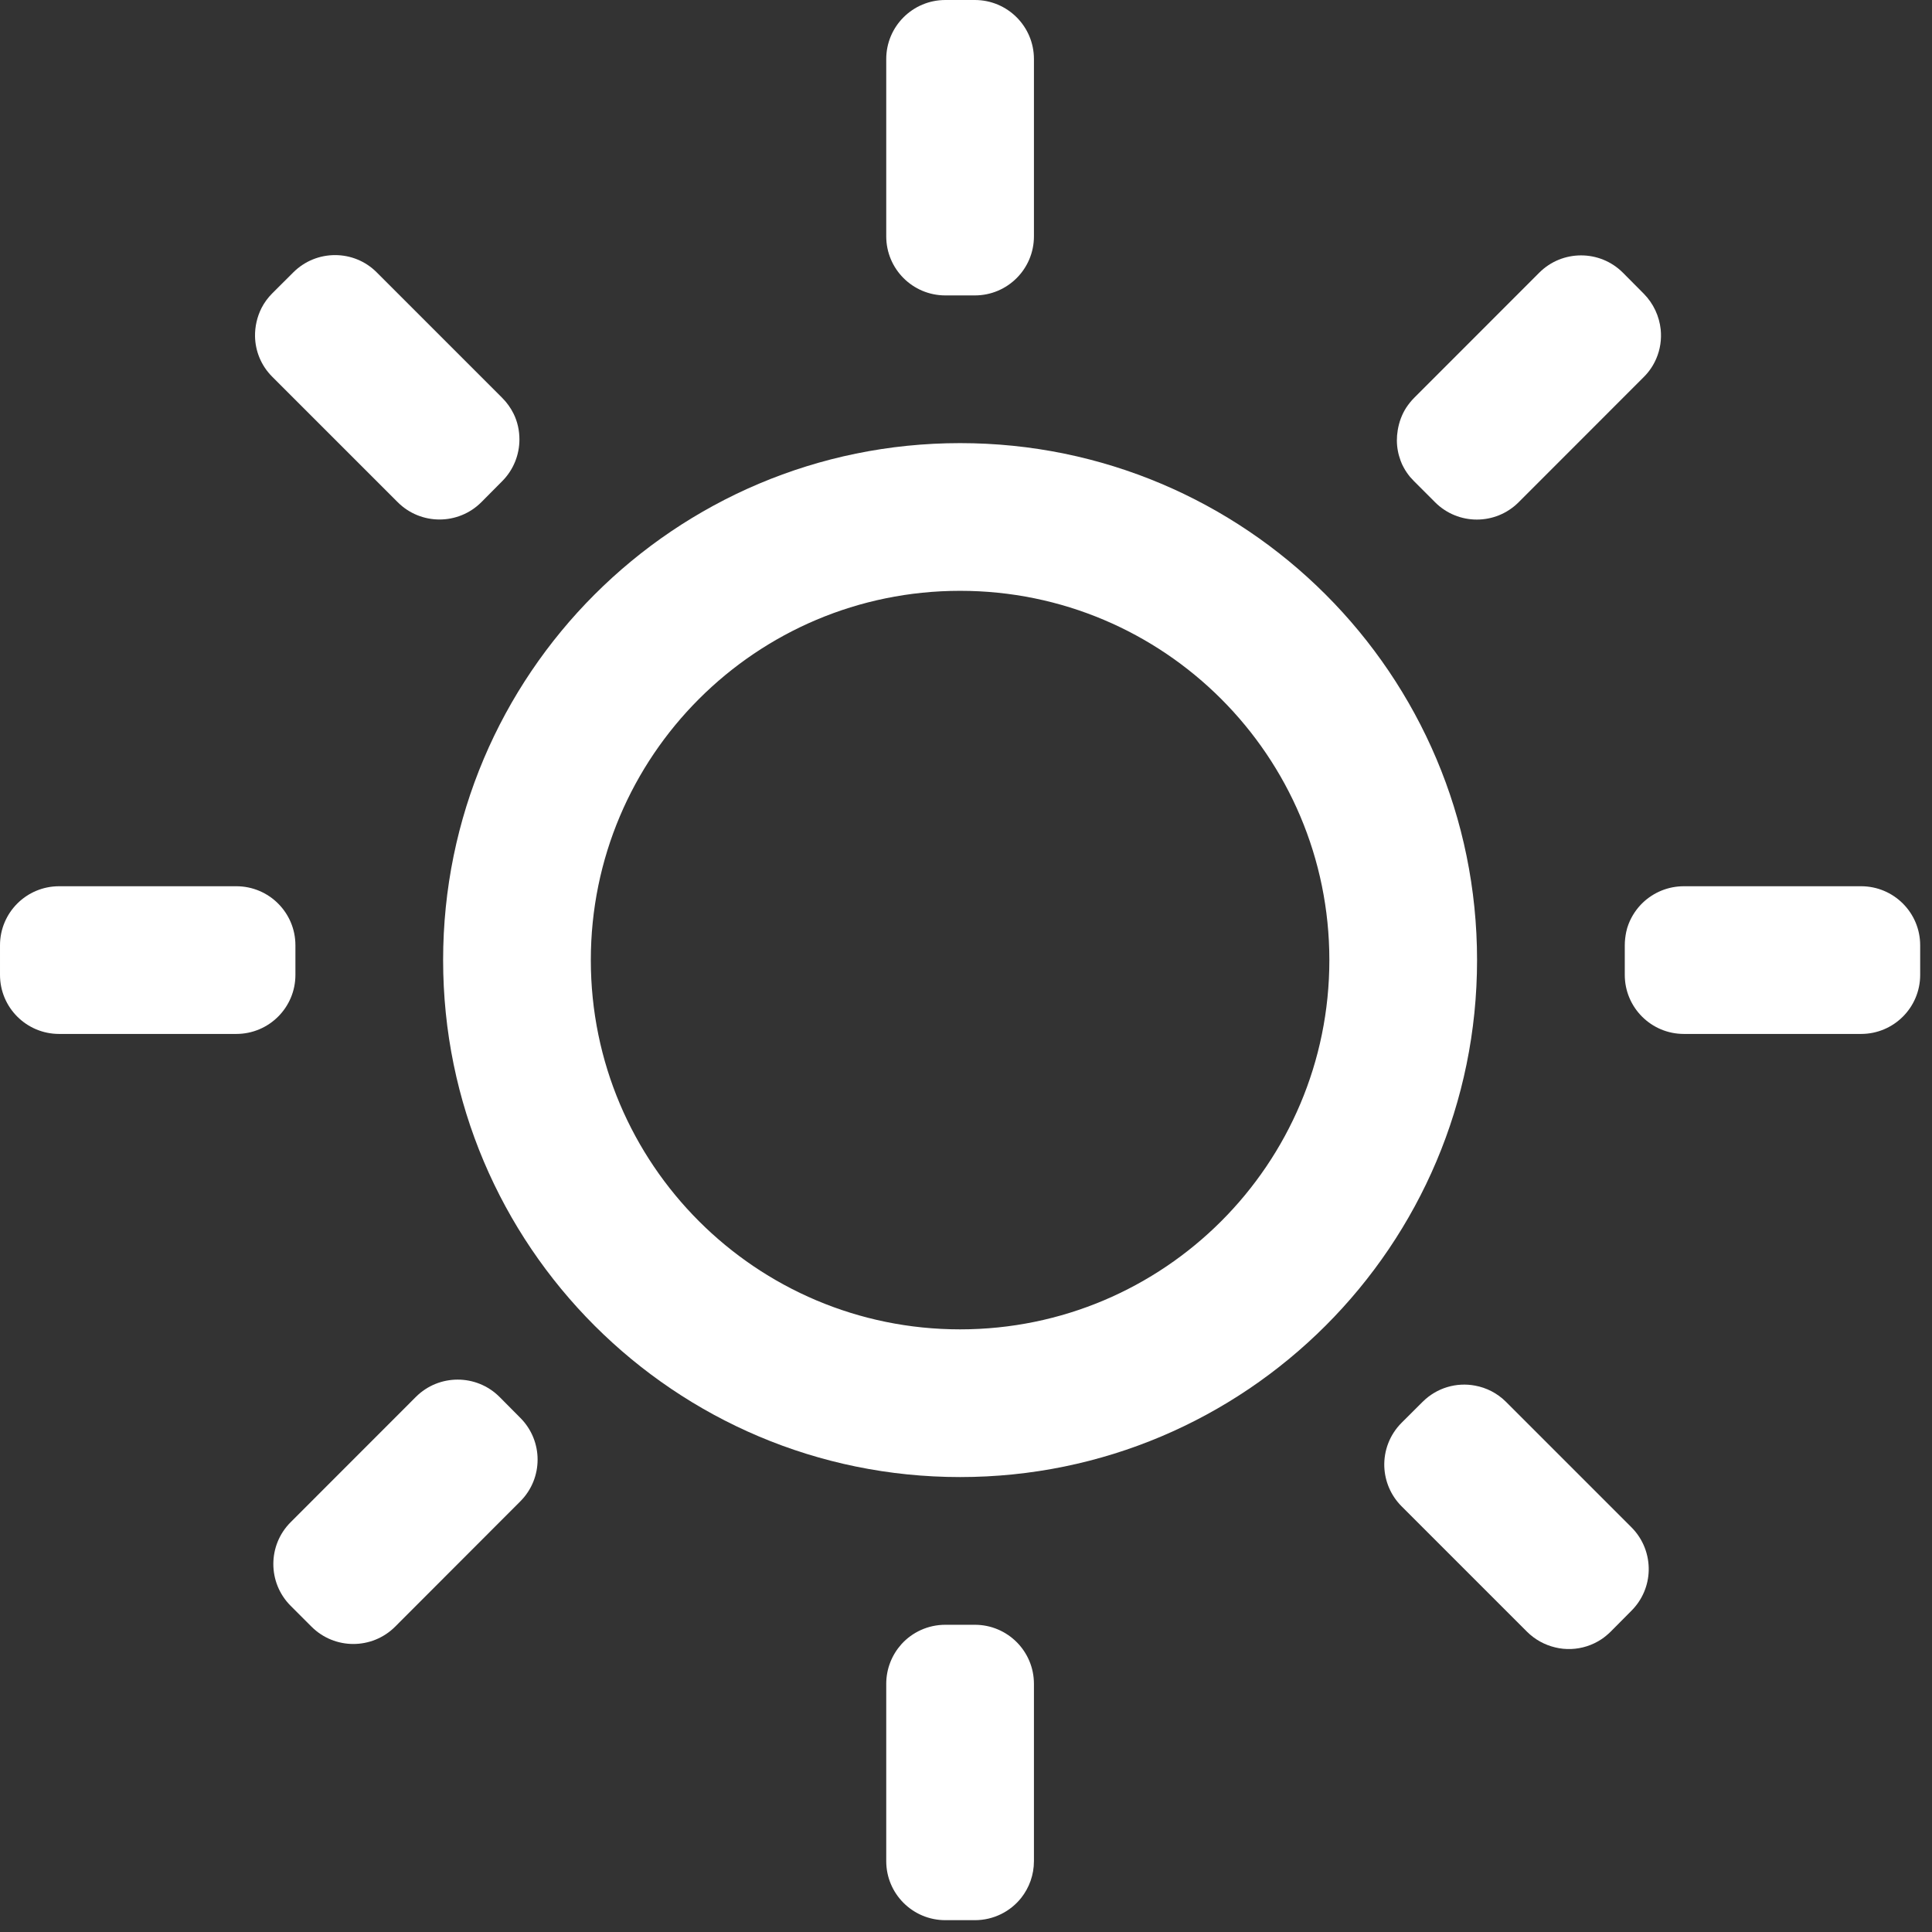 <?xml version="1.0" encoding="UTF-8" standalone="no"?><!DOCTYPE svg PUBLIC "-//W3C//DTD SVG 1.1//EN" "http://www.w3.org/Graphics/SVG/1.1/DTD/svg11.dtd"><svg width="100%" height="100%" viewBox="0 0 109 109" version="1.1" xmlns="http://www.w3.org/2000/svg" xmlns:xlink="http://www.w3.org/1999/xlink" xml:space="preserve" xmlns:serif="http://www.serif.com/" style="fill-rule:evenodd;clip-rule:evenodd;stroke-linejoin:round;stroke-miterlimit:2;"><rect x="0" y="0" width="109" height="109" fill="#333333" stroke="none"/><g><path d="M50,3.332c-0,-1.839 1.489,-3.332 3.337,-3.332l1.66,-0c1.847,-0 3.336,1.493 3.336,3.332l0,10.002c0,1.839 -1.489,3.333 -3.336,3.333l-1.66,-0c-1.848,-0 -3.337,-1.494 -3.337,-3.333l-0,-10.002Z" style="fill:#fff;fill-rule:nonzero;"/><path d="M54.167,83.333c16.105,0 29.166,-13.057 29.166,-29.166c0,-16.11 -13.061,-29.167 -29.166,-29.167c-16.105,-0 -29.167,13.057 -29.167,29.167c-0,16.109 13.062,29.166 29.167,29.166Zm-0,-8.333c11.507,-0 20.833,-9.326 20.833,-20.833c-0,-11.507 -9.326,-20.834 -20.833,-20.834c-11.507,0 -20.834,9.327 -20.834,20.834c0,11.507 9.327,20.833 20.834,20.833Z" style="fill:#fff;"/><path d="M16.667,53.332c-0,-1.839 -1.49,-3.332 -3.337,-3.332l-9.993,-0c-1.848,-0 -3.337,1.493 -3.337,3.332l-0,1.669c-0,1.839 1.489,3.332 3.337,3.332l9.993,0c1.847,0 3.337,-1.493 3.337,-3.332l-0,-1.669Z" style="fill:#fff;fill-rule:nonzero;"/><path d="M104.997,50c1.847,-0 3.336,1.493 3.336,3.332l0,1.669c0,1.839 -1.489,3.332 -3.336,3.332l-9.994,0c-1.847,0 -3.336,-1.493 -3.336,-3.332l-0,-1.669c-0,-0.26 0.032,-0.512 0.081,-0.752c0.032,-0.151 0.073,-0.297 0.13,-0.44c0.179,-0.464 0.456,-0.879 0.814,-1.22c0.602,-0.57 1.416,-0.92 2.311,-0.92l9.994,-0Z" style="fill:#fff;fill-rule:nonzero;"/><path d="M91.561,15.385c-1.302,-1.302 -3.418,-1.302 -4.72,-0l-7.056,7.06c-0.171,0.171 -0.317,0.358 -0.448,0.553c-0.252,0.391 -0.406,0.826 -0.48,1.274c-0.065,0.386 -0.065,0.781 0.008,1.163c0.033,0.188 0.09,0.375 0.155,0.558c0.049,0.134 0.106,0.264 0.179,0.39c0.098,0.184 0.22,0.359 0.358,0.529l0.228,0.245l1.18,1.18c1.302,1.302 3.41,1.302 4.712,-0l7.056,-7.06c0.309,-0.305 0.545,-0.659 0.708,-1.038c0.228,-0.525 0.309,-1.094 0.252,-1.656c-0.081,-0.736 -0.399,-1.452 -0.96,-2.018l-1.172,-1.18Z" style="fill:#fff;fill-rule:nonzero;"/><path d="M22.437,28.332c1.302,1.303 3.417,1.303 4.72,0l1.171,-1.18c0.651,-0.651 0.977,-1.505 0.977,-2.36c-0,-0.5 -0.106,-1.001 -0.334,-1.46c-0.162,-0.322 -0.374,-0.623 -0.643,-0.891l-7.072,-7.072c-1.293,-1.302 -3.409,-1.302 -4.711,-0l-1.18,1.176c-0.253,0.252 -0.456,0.533 -0.611,0.834c-0.252,0.5 -0.374,1.05 -0.366,1.599c0.016,0.83 0.342,1.652 0.977,2.283l7.072,7.071Z" style="fill:#fff;fill-rule:nonzero;"/><path d="M28.182,78.812c-1.302,-1.302 -3.418,-1.302 -4.72,0l-7.064,7.068c-1.302,1.302 -1.302,3.415 0,4.717l1.18,1.18c1.302,1.298 3.41,1.298 4.712,-0l7.064,-7.072c1.302,-1.303 1.302,-3.41 -0,-4.713l-1.172,-1.18Z" style="fill:#fff;fill-rule:nonzero;"/><path d="M87.744,92.944c0.293,0.073 0.602,0.102 0.903,0.09c0.595,-0.024 1.188,-0.208 1.709,-0.554c0.179,-0.122 0.35,-0.264 0.513,-0.423l1.172,-1.18c0.626,-0.626 0.952,-1.436 0.976,-2.254c0.025,-0.887 -0.3,-1.782 -0.976,-2.458l-7.072,-7.072c-0.497,-0.496 -1.107,-0.801 -1.749,-0.919c-1.042,-0.196 -2.157,0.114 -2.963,0.919l-1.18,1.176c-0.683,0.684 -1.009,1.587 -0.977,2.483c0.033,0.813 0.359,1.615 0.977,2.233l7.072,7.072c0.456,0.452 1.009,0.749 1.595,0.887Z" style="fill:#fff;fill-rule:nonzero;"/><path d="M50.855,92.765c-0.53,0.594 -0.855,1.376 -0.855,2.234l-0,10.002c-0,1.839 1.489,3.332 3.337,3.332l1.66,0c1.066,0 2.01,-0.492 2.62,-1.261c0.448,-0.57 0.716,-1.29 0.716,-2.071l0,-10.002c0,-1.839 -1.489,-3.332 -3.336,-3.332l-1.66,-0c-0.985,-0 -1.872,0.423 -2.482,1.098Z" style="fill:#fff;fill-rule:nonzero;"/></g></svg>